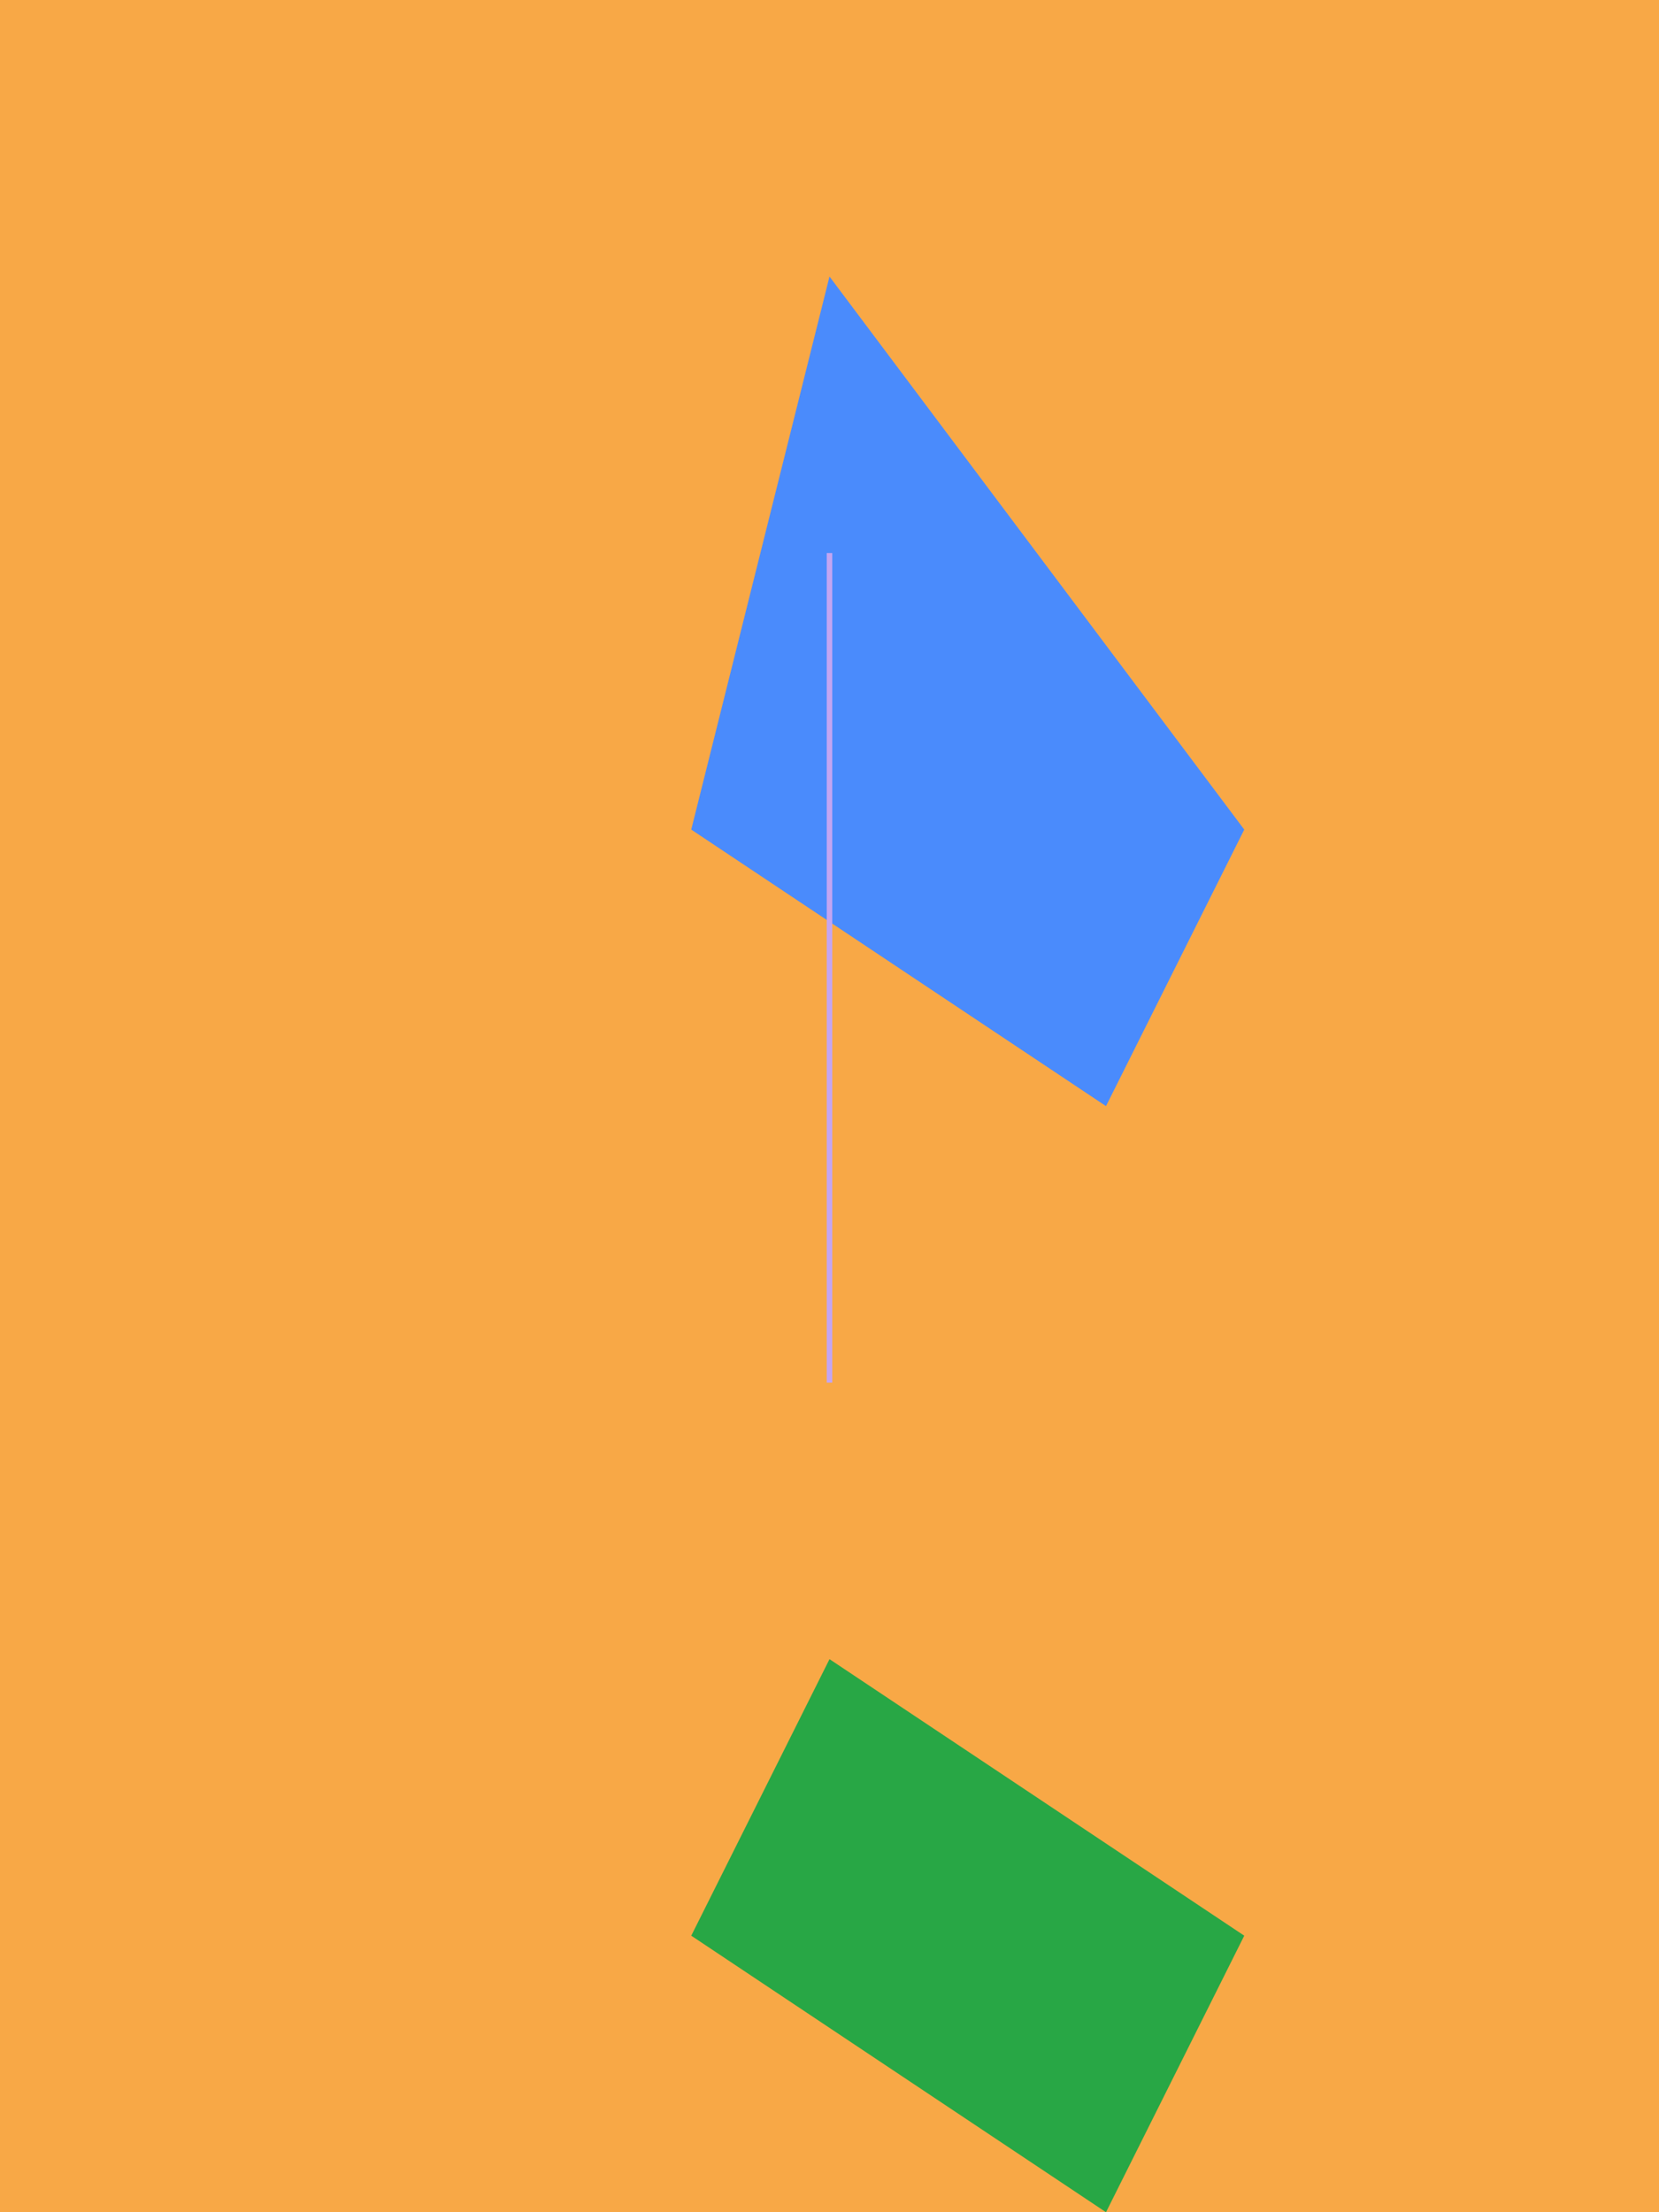 <svg width="600" height="800" viewBox="0 0 600 800">  <rect width="100%" height="100%" fill="#f8a846" />  <polygon points="300,100 450,300 400,400 250,300" fill="#4a8bfc" />  <polygon points="300,600 450,700 400,800 250,700" fill="#28a745" />  <line x1="300" y1="200" x2="300" y2="500" stroke="#c3a5f1" stroke-width="2" /></svg>